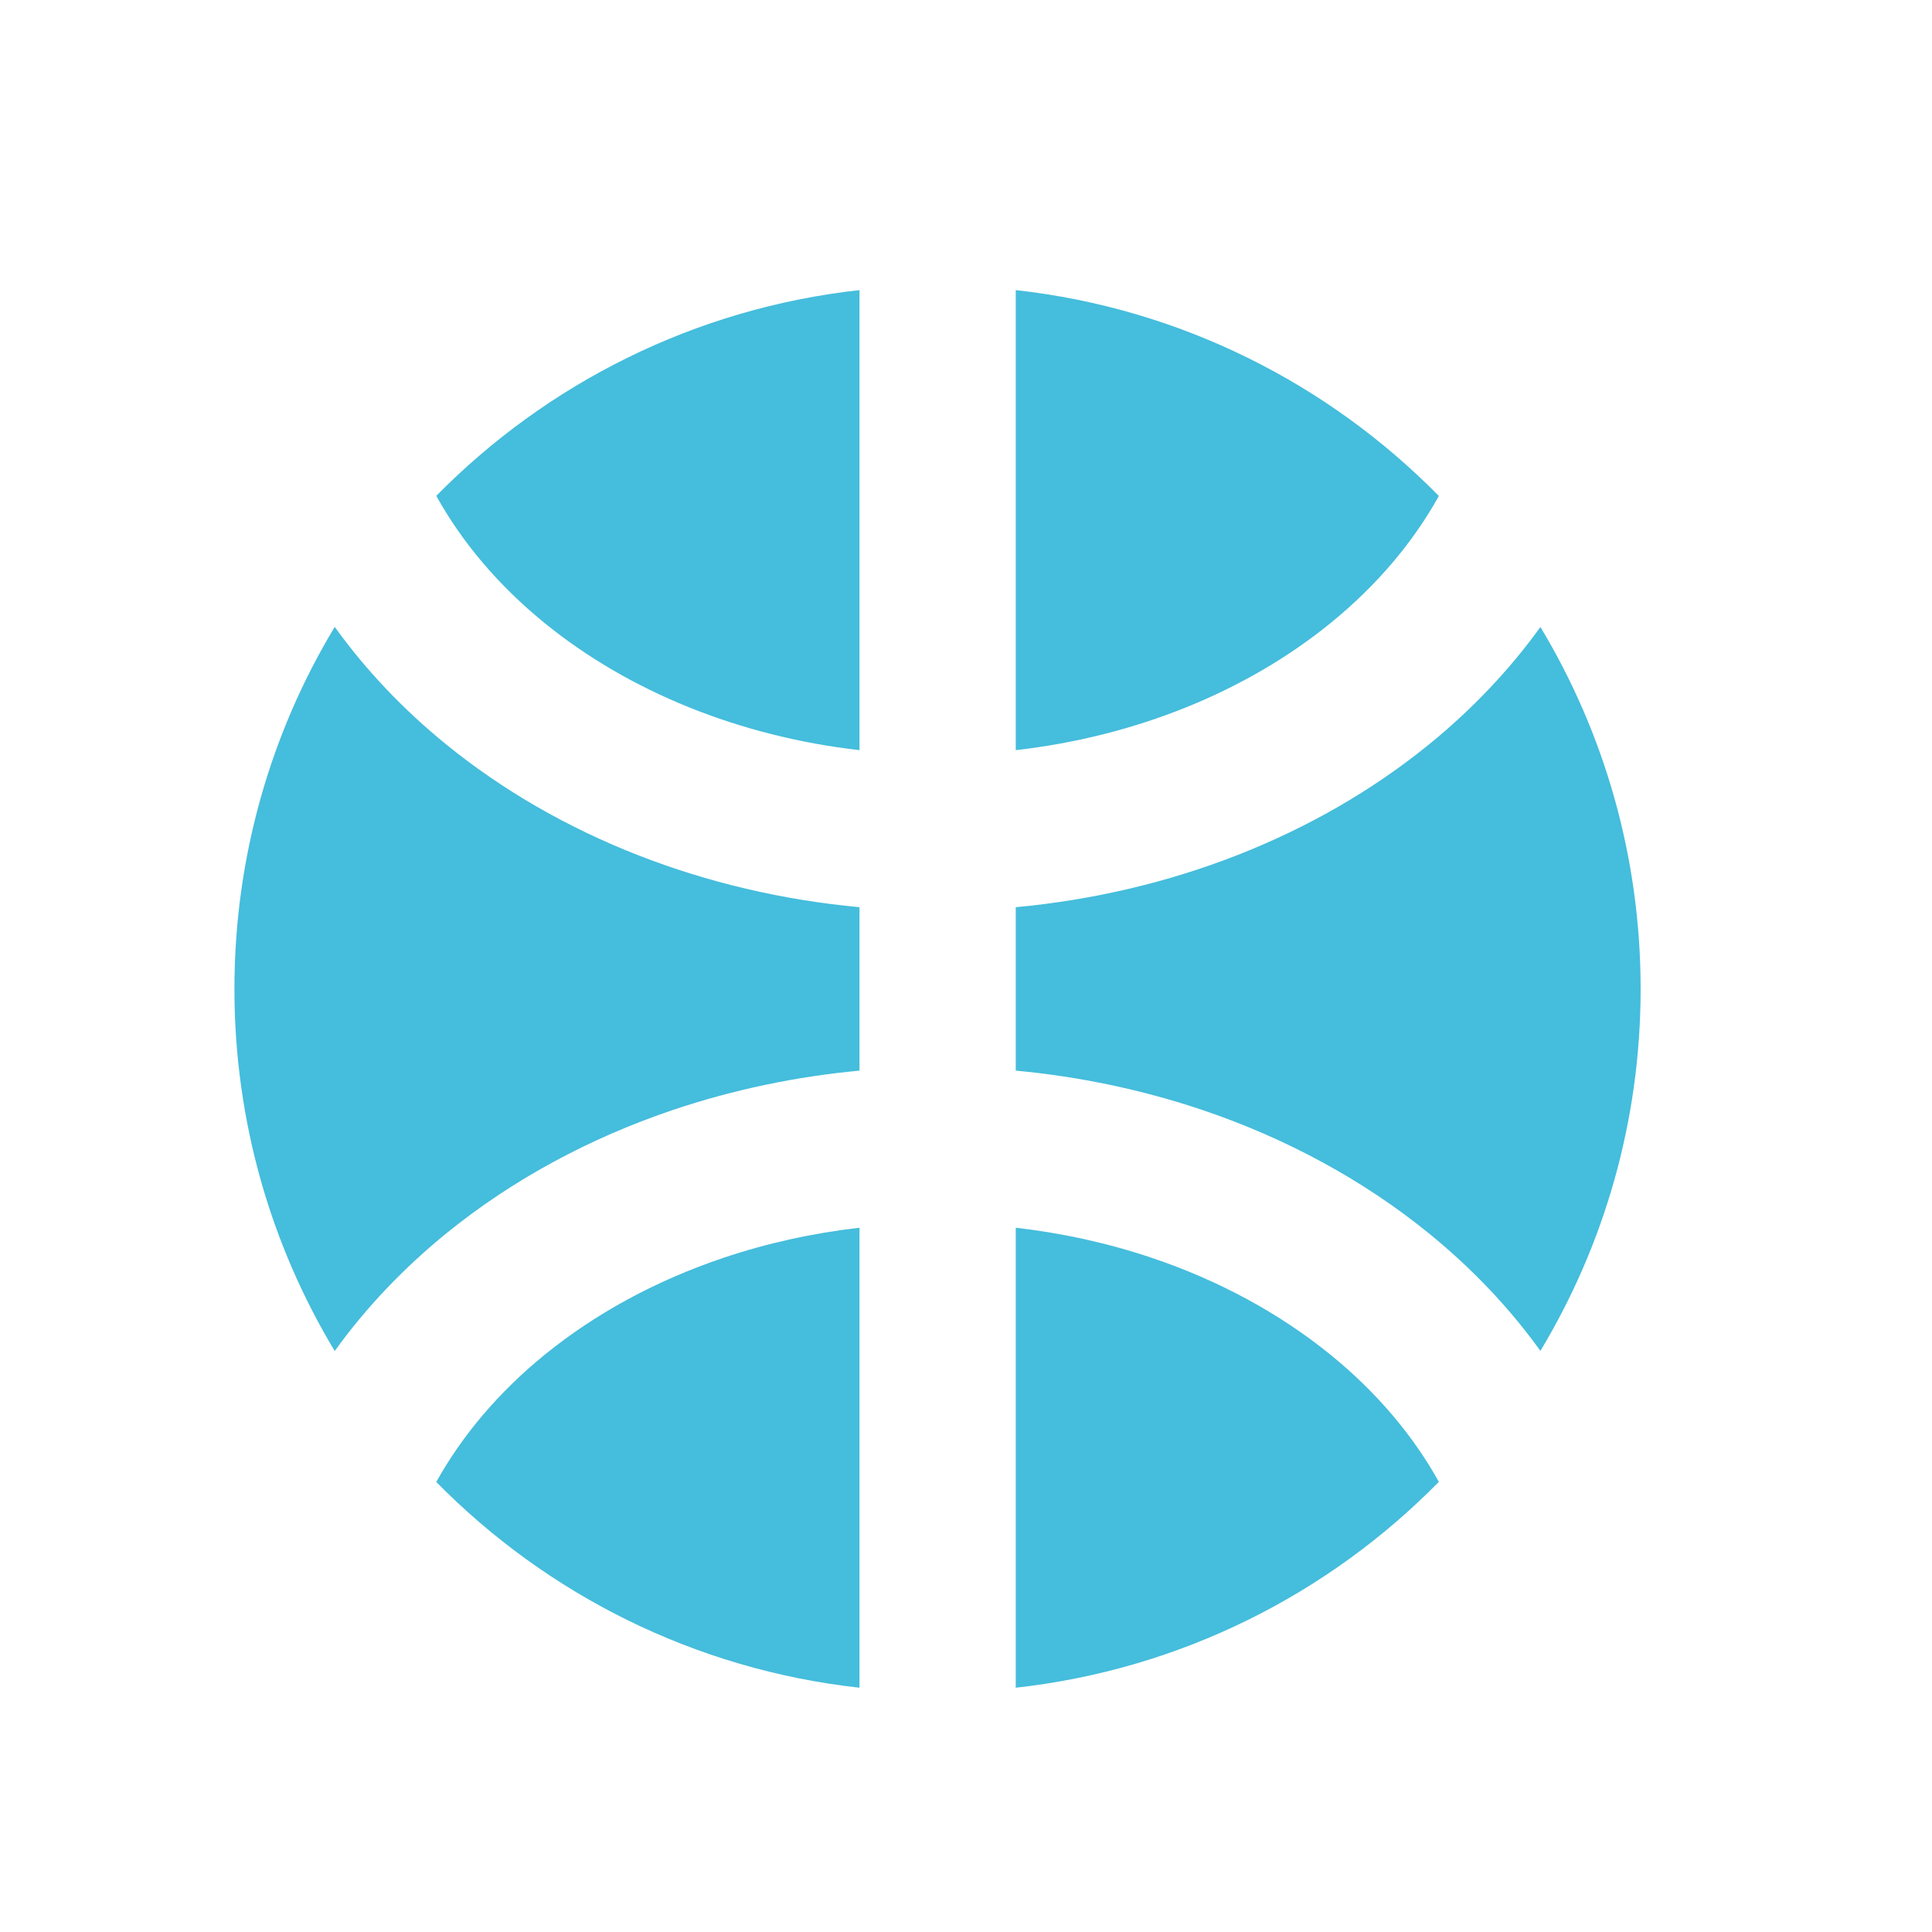 <?xml version="1.0" encoding="UTF-8"?> <svg xmlns="http://www.w3.org/2000/svg" width="32" height="32" viewBox="0 0 32 32" fill="none"><path fill-rule="evenodd" clip-rule="evenodd" d="M14.236 4.805V12.425C12.248 12.198 10.416 11.454 9.026 10.324C8.253 9.696 7.651 8.979 7.226 8.213C9.055 6.355 11.503 5.107 14.236 4.805ZM16.824 4.805V12.425C18.812 12.198 20.643 11.454 22.033 10.324C22.806 9.697 23.407 8.98 23.832 8.215C22.004 6.356 19.556 5.108 16.824 4.805ZM25.514 10.385C25.002 11.096 24.381 11.751 23.665 12.333C21.786 13.859 19.37 14.79 16.824 15.026V17.733C17.878 17.831 18.914 18.049 19.904 18.381C21.296 18.85 22.576 19.542 23.665 20.427C24.376 21.004 24.998 21.658 25.514 22.375C26.568 20.623 27.174 18.572 27.174 16.38C27.174 14.187 26.568 12.136 25.514 10.385ZM23.832 24.544C23.404 23.774 22.799 23.057 22.033 22.435C21.2 21.759 20.198 21.211 19.078 20.834C18.357 20.591 17.599 20.424 16.824 20.335V27.954C19.556 27.651 22.004 26.404 23.832 24.544ZM14.236 27.954V20.335C13.461 20.424 12.703 20.591 11.981 20.834C10.861 21.211 9.859 21.759 9.026 22.435C8.26 23.058 7.654 23.776 7.226 24.546C9.055 26.405 11.503 27.652 14.236 27.954ZM5.544 22.377C6.06 21.66 6.683 21.005 7.394 20.427C8.484 19.542 9.763 18.85 11.156 18.381C12.145 18.049 13.182 17.831 14.236 17.733V15.026C11.69 14.79 9.273 13.859 7.394 12.333C6.678 11.751 6.056 11.095 5.544 10.383C4.489 12.134 3.883 14.186 3.883 16.38C3.883 18.573 4.489 20.625 5.544 22.377Z" fill="#45BDDC"></path></svg> 